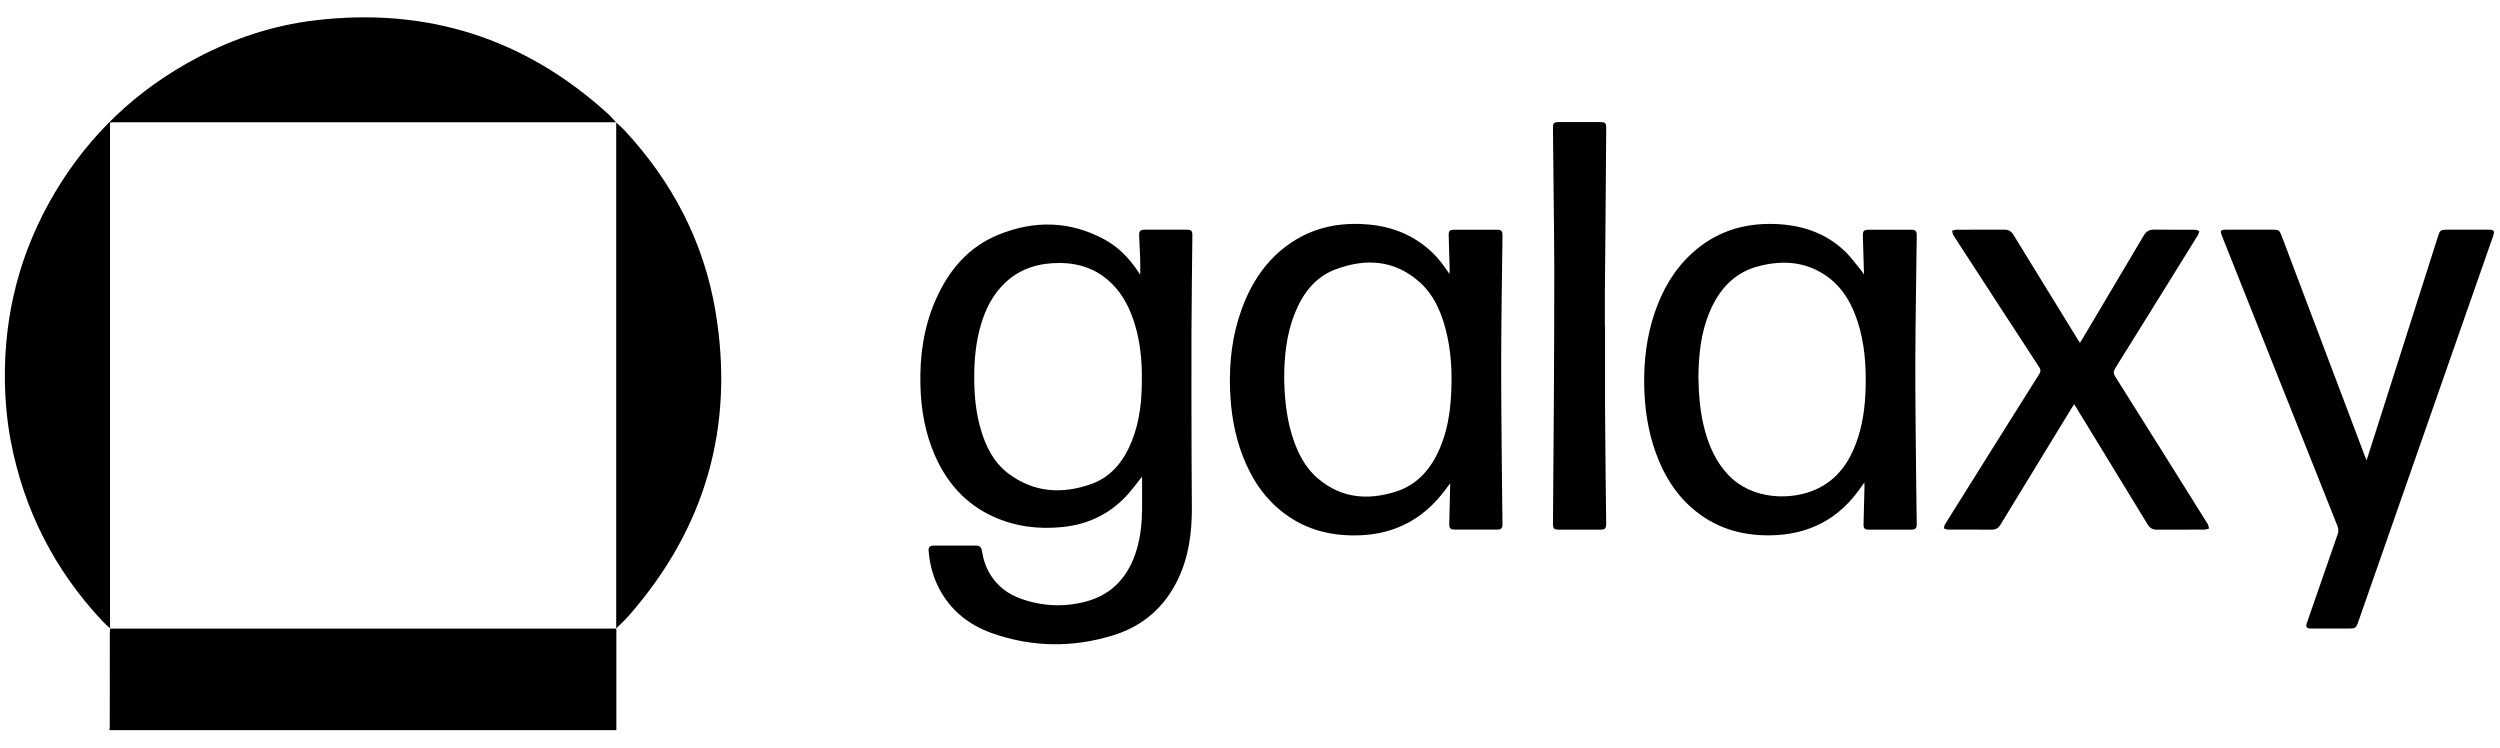 <svg width="137" height="41" viewBox="0 0 137 41" fill="none" xmlns="http://www.w3.org/2000/svg">
<path d="M5.997 40.013C6.003 39.933 6.015 39.851 6.015 39.771C6.015 38.075 6.015 36.379 6.017 34.682C6.017 34.602 6.032 34.522 6.04 34.44L6.034 34.446C6.097 34.446 6.16 34.449 6.223 34.449C15.344 34.449 24.464 34.449 33.584 34.449C33.648 34.449 33.711 34.446 33.774 34.444L33.768 34.44C33.771 34.477 33.777 34.515 33.777 34.552C33.777 36.353 33.777 38.155 33.777 39.956C33.777 39.974 33.774 39.993 33.773 40.013H6H5.997Z" fill="black"/>
<path d="M6.04 34.44C5.89 34.3 5.731 34.167 5.592 34.016C2.983 31.22 1.31 27.945 0.594 24.186C0.381 23.069 0.28 21.94 0.267 20.801C0.229 17.13 1.133 13.711 3.006 10.557C4.903 7.367 7.504 4.909 10.786 3.174C12.818 2.1 14.977 1.388 17.258 1.115C23.382 0.382 28.744 2.083 33.316 6.235C33.478 6.381 33.617 6.551 33.766 6.712L33.773 6.706C33.722 6.706 33.672 6.701 33.621 6.701C24.493 6.701 15.363 6.701 6.234 6.701C6.172 6.701 6.111 6.706 6.03 6.71C6.03 6.807 6.03 6.894 6.03 6.98C6.03 16.059 6.03 25.137 6.03 34.216C6.03 34.292 6.034 34.367 6.034 34.443L6.04 34.437V34.44Z" fill="black"/>
<path d="M62.576 26.129C62.274 26.504 62.004 26.887 61.684 27.221C60.749 28.2 59.59 28.738 58.248 28.879C56.924 29.017 55.639 28.862 54.421 28.306C52.914 27.618 51.892 26.459 51.233 24.959C50.698 23.74 50.474 22.455 50.439 21.131C50.396 19.503 50.618 17.92 51.28 16.42C51.982 14.829 53.045 13.553 54.681 12.877C56.656 12.061 58.631 12.092 60.536 13.129C61.305 13.547 61.896 14.168 62.377 14.894C62.407 14.939 62.437 14.984 62.484 15.05C62.484 14.732 62.491 14.447 62.482 14.163C62.468 13.746 62.442 13.331 62.425 12.916C62.414 12.66 62.485 12.586 62.741 12.586C63.505 12.586 64.269 12.586 65.033 12.586C65.281 12.586 65.343 12.648 65.341 12.902C65.326 14.65 65.3 16.399 65.293 18.147C65.286 20.445 65.293 22.742 65.298 25.04C65.3 25.973 65.312 26.908 65.314 27.842C65.318 29.198 65.144 30.522 64.545 31.761C63.815 33.275 62.635 34.302 61.045 34.801C58.821 35.5 56.578 35.478 54.372 34.702C53.104 34.256 52.097 33.46 51.463 32.247C51.125 31.601 50.945 30.909 50.889 30.184C50.874 29.99 50.953 29.902 51.152 29.9C51.934 29.897 52.718 29.897 53.5 29.9C53.693 29.9 53.781 29.991 53.813 30.207C53.886 30.673 54.034 31.113 54.287 31.513C54.679 32.136 55.239 32.554 55.921 32.801C57.08 33.221 58.268 33.282 59.459 32.978C60.976 32.591 61.866 31.557 62.3 30.09C62.514 29.363 62.578 28.616 62.586 27.865C62.59 27.34 62.586 26.817 62.586 26.293C62.586 26.237 62.581 26.181 62.578 26.124L62.576 26.129ZM62.572 20.781C62.572 20.636 62.575 20.491 62.572 20.346C62.548 19.381 62.42 18.436 62.107 17.519C61.819 16.675 61.39 15.919 60.701 15.334C59.823 14.587 58.79 14.353 57.665 14.424C56.589 14.492 55.654 14.873 54.907 15.67C54.356 16.258 54.009 16.96 53.776 17.724C53.471 18.723 53.38 19.749 53.388 20.789C53.395 21.714 53.483 22.628 53.744 23.518C54.023 24.476 54.458 25.353 55.275 25.961C56.668 26.999 58.216 27.089 59.803 26.524C60.927 26.124 61.599 25.237 62.03 24.157C62.462 23.072 62.575 21.933 62.573 20.779L62.572 20.781Z" fill="black"/>
<path d="M102.147 15.037C102.125 14.305 102.105 13.615 102.085 12.924C102.078 12.656 102.139 12.589 102.412 12.589C103.182 12.589 103.952 12.589 104.724 12.589C104.971 12.589 105.04 12.659 105.037 12.902C105.011 15.231 104.968 17.559 104.96 19.888C104.954 21.989 104.986 24.091 105.005 26.192C105.012 27.038 105.028 27.884 105.037 28.729C105.04 28.95 104.963 29.026 104.742 29.026C103.966 29.026 103.189 29.026 102.412 29.026C102.187 29.026 102.116 28.956 102.122 28.731C102.138 28.03 102.158 27.331 102.175 26.631C102.175 26.583 102.17 26.534 102.166 26.444C102.104 26.527 102.064 26.58 102.027 26.634C100.817 28.431 99.127 29.322 96.964 29.337C95.362 29.35 93.929 28.902 92.713 27.836C91.764 27.004 91.142 25.953 90.724 24.776C90.304 23.594 90.125 22.37 90.102 21.119C90.078 19.75 90.241 18.413 90.684 17.116C91.105 15.879 91.744 14.773 92.716 13.882C93.998 12.71 95.528 12.217 97.248 12.274C98.688 12.322 99.998 12.736 101.065 13.736C101.422 14.069 101.706 14.479 102.021 14.856C102.059 14.902 102.09 14.955 102.147 15.037ZM93.073 20.653C93.09 21.614 93.16 22.568 93.404 23.503C93.65 24.443 94.034 25.31 94.711 26.027C95.996 27.387 98.174 27.469 99.612 26.773C100.661 26.267 101.294 25.392 101.696 24.332C102.076 23.336 102.21 22.293 102.237 21.235C102.267 20.023 102.181 18.825 101.811 17.663C101.496 16.675 101.008 15.793 100.152 15.169C99.004 14.334 97.72 14.243 96.395 14.58C95.04 14.924 94.201 15.862 93.679 17.113C93.208 18.244 93.088 19.442 93.073 20.653Z" fill="black"/>
<path d="M79.469 26.484C79.046 27.078 78.596 27.62 78.039 28.066C77.028 28.876 75.866 29.273 74.582 29.331C73.061 29.401 71.648 29.077 70.407 28.155C69.302 27.338 68.579 26.237 68.094 24.968C67.647 23.795 67.448 22.576 67.406 21.324C67.357 19.848 67.523 18.402 68.022 17.006C68.563 15.489 69.413 14.194 70.776 13.285C71.924 12.518 73.2 12.225 74.569 12.275C75.891 12.322 77.101 12.69 78.142 13.532C78.593 13.896 78.969 14.327 79.29 14.808C79.326 14.861 79.361 14.912 79.429 15.01C79.435 14.907 79.443 14.85 79.442 14.794C79.425 14.169 79.404 13.546 79.389 12.921C79.383 12.643 79.443 12.588 79.716 12.588C80.48 12.588 81.244 12.588 82.008 12.588C82.278 12.588 82.339 12.649 82.336 12.924C82.312 15.126 82.271 17.329 82.265 19.531C82.259 21.601 82.287 23.67 82.302 25.739C82.31 26.736 82.325 27.733 82.336 28.729C82.338 28.95 82.264 29.023 82.04 29.023C81.276 29.023 80.512 29.023 79.749 29.023C79.475 29.023 79.414 28.958 79.42 28.688C79.437 27.993 79.454 27.301 79.469 26.606C79.469 26.564 79.469 26.523 79.469 26.481V26.484ZM70.373 20.661C70.387 21.727 70.48 22.779 70.788 23.804C71.069 24.736 71.486 25.6 72.243 26.239C73.51 27.307 74.964 27.424 76.484 26.944C77.704 26.558 78.453 25.651 78.931 24.5C79.301 23.61 79.459 22.673 79.516 21.718C79.593 20.445 79.533 19.183 79.195 17.945C78.942 17.019 78.553 16.154 77.834 15.496C76.45 14.234 74.843 14.136 73.171 14.768C72.04 15.195 71.373 16.115 70.939 17.212C70.501 18.322 70.382 19.484 70.373 20.663V20.661Z" fill="black"/>
<path d="M33.766 6.712C33.921 6.855 34.084 6.991 34.226 7.145C36.843 9.963 38.567 13.251 39.206 17.044C40.27 23.362 38.667 28.954 34.427 33.775C34.22 34.009 33.986 34.219 33.765 34.44L33.771 34.444C33.771 34.381 33.768 34.318 33.768 34.255C33.768 25.128 33.768 16.002 33.768 6.875C33.768 6.818 33.768 6.761 33.77 6.705L33.763 6.712H33.766Z" fill="black"/>
<path d="M129.689 25.226C129.943 24.432 130.182 23.682 130.422 22.932C131.489 19.582 132.556 16.232 133.625 12.882C133.704 12.637 133.776 12.587 134.04 12.587C134.816 12.587 135.594 12.587 136.37 12.587C136.672 12.587 136.722 12.654 136.623 12.936C135.799 15.291 134.975 17.647 134.151 20.002C132.505 24.712 130.858 29.423 129.212 34.136C129.121 34.395 129.058 34.443 128.786 34.443C128.079 34.443 127.371 34.443 126.664 34.443C126.394 34.443 126.337 34.366 126.427 34.108C126.982 32.5 127.538 30.892 128.101 29.286C128.159 29.121 128.155 28.982 128.09 28.819C126.724 25.401 125.367 21.98 124.006 18.561C123.256 16.675 122.504 14.789 121.754 12.904C121.653 12.648 121.693 12.587 121.966 12.587C122.844 12.587 123.722 12.587 124.598 12.587C124.864 12.587 124.922 12.629 125.016 12.879C126.541 16.911 128.064 20.943 129.588 24.975C129.615 25.044 129.644 25.114 129.689 25.226Z" fill="black"/>
<path d="M113.982 18.789C114.045 18.684 114.098 18.599 114.149 18.516C115.26 16.646 116.374 14.775 117.48 12.902C117.614 12.675 117.783 12.578 118.05 12.583C118.795 12.595 119.54 12.584 120.284 12.591C120.364 12.591 120.443 12.635 120.522 12.66C120.498 12.734 120.488 12.817 120.447 12.882C118.943 15.311 117.437 17.74 115.925 20.162C115.815 20.338 115.804 20.46 115.92 20.644C117.611 23.327 119.295 26.016 120.977 28.707C121.023 28.782 121.031 28.877 121.057 28.964C120.975 28.984 120.893 29.021 120.812 29.022C119.94 29.027 119.07 29.022 118.198 29.027C117.965 29.028 117.812 28.942 117.69 28.74C116.389 26.6 115.082 24.466 113.777 22.329C113.745 22.274 113.709 22.224 113.663 22.154C113.615 22.225 113.573 22.284 113.536 22.346C112.231 24.483 110.924 26.618 109.623 28.757C109.507 28.947 109.361 29.027 109.145 29.025C108.349 29.021 107.554 29.025 106.758 29.021C106.677 29.021 106.599 28.979 106.519 28.956C106.543 28.876 106.553 28.786 106.596 28.717C108.312 25.973 110.029 23.231 111.753 20.494C111.839 20.357 111.842 20.269 111.753 20.13C110.18 17.721 108.614 15.309 107.049 12.896C107.003 12.825 106.998 12.726 106.975 12.641C107.057 12.623 107.139 12.591 107.221 12.589C108.092 12.586 108.963 12.589 109.835 12.584C110.058 12.584 110.209 12.66 110.33 12.857C111.501 14.772 112.68 16.684 113.857 18.596C113.893 18.653 113.93 18.709 113.982 18.789Z" fill="black"/>
<path d="M87.957 17.877C87.957 19.341 87.953 20.806 87.957 22.27C87.964 23.734 87.981 25.199 87.995 26.663C88.001 27.345 88.013 28.026 88.019 28.707C88.022 28.956 87.953 29.025 87.709 29.025C86.945 29.025 86.181 29.025 85.418 29.025C85.166 29.025 85.101 28.962 85.103 28.714C85.118 26.461 85.14 24.206 85.152 21.954C85.165 19.593 85.175 17.232 85.175 14.871C85.175 13.482 85.154 12.094 85.14 10.705C85.127 9.481 85.114 8.256 85.103 7.033C85.1 6.735 85.148 6.69 85.441 6.69C86.186 6.69 86.931 6.69 87.677 6.69C87.97 6.69 88.022 6.739 88.021 7.028C88.008 8.67 87.996 10.31 87.984 11.952C87.973 13.322 87.957 14.691 87.947 16.061C87.942 16.667 87.947 17.272 87.947 17.878C87.951 17.878 87.954 17.878 87.959 17.878L87.957 17.877Z" fill="black"/>
</svg>
